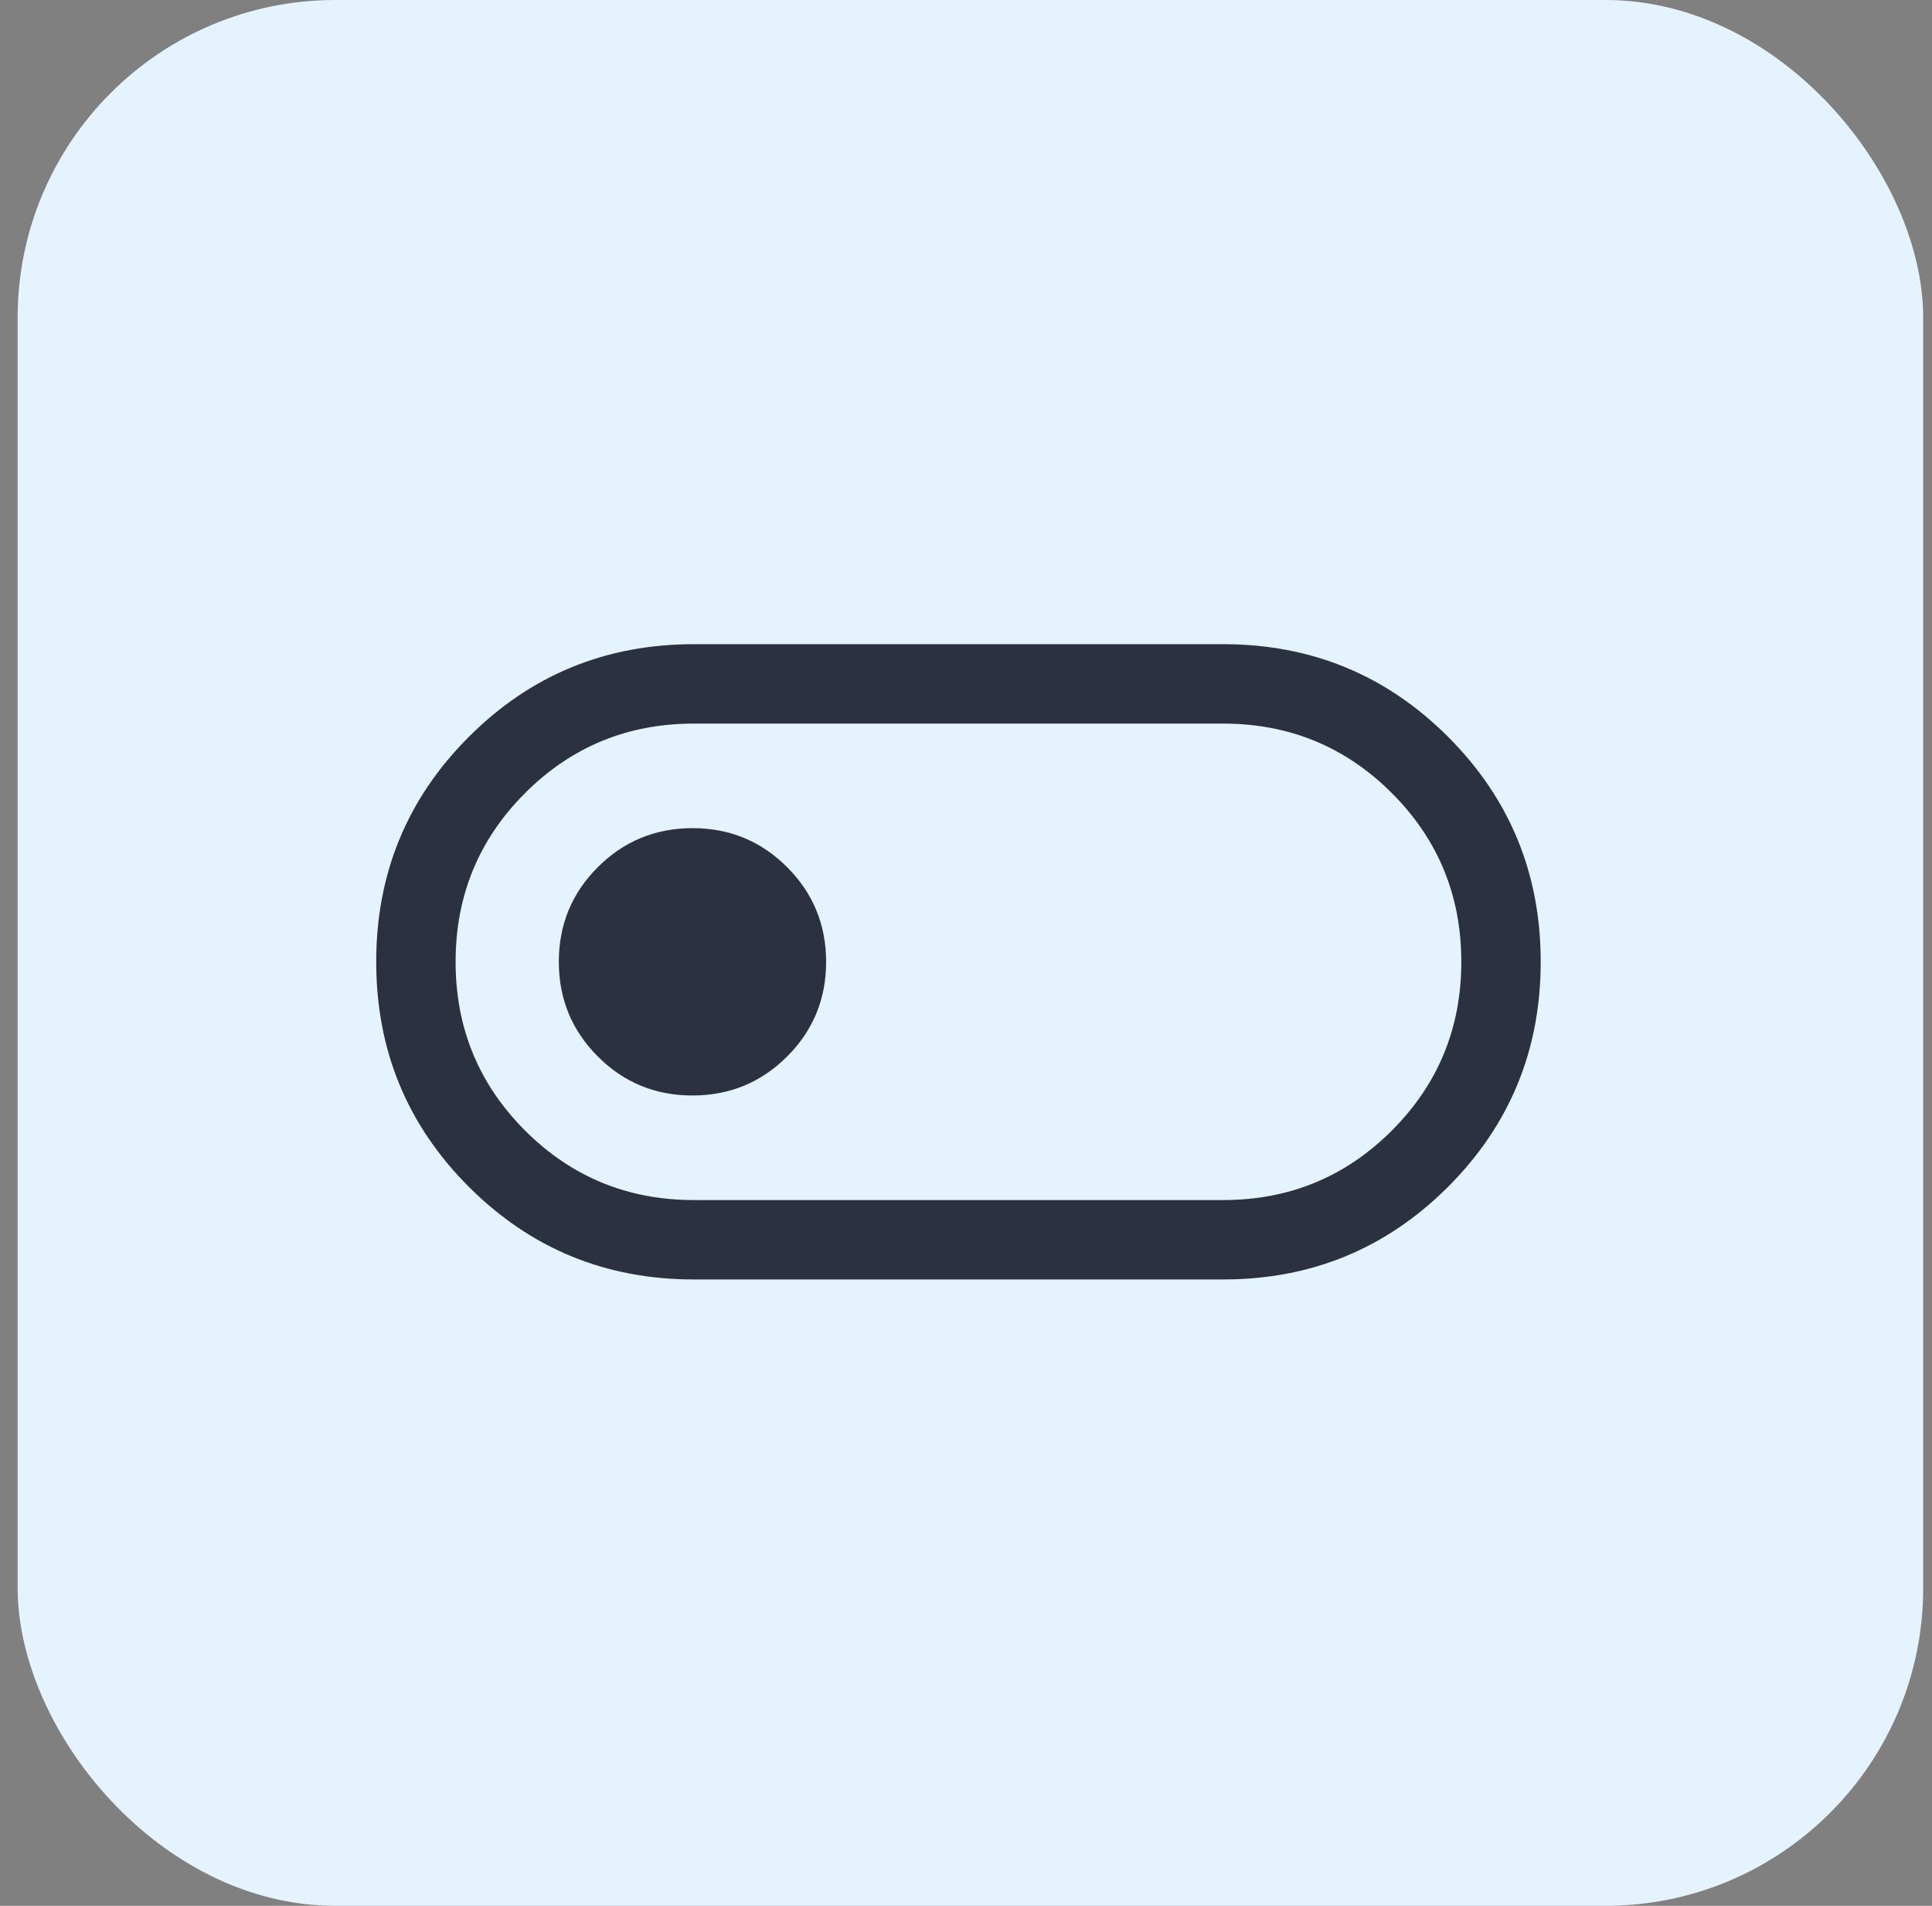 <?xml version="1.0" encoding="UTF-8"?>
<svg xmlns="http://www.w3.org/2000/svg" xmlns:xlink="http://www.w3.org/1999/xlink" fill="none" height="72" viewBox="0 0 73 72" width="73">
  <rect x="0" y="0" width="73" height="72" fill="#808080" stroke="none"/>
  <rect fill="#e5f3ff" height="72" rx="12" width="72" x=".667"></rect>
  <g>
    <path d="m26.215 48.337c-3.333 0-6.167-1.167-8.5-3.5-2.333-2.333-3.5-5.167-3.5-8.5s1.167-6.167 3.5-8.5c2.333-2.333 5.167-3.5 8.5-3.5h20c3.333 0 6.167 1.167 8.5 3.5 2.333 2.333 3.5 5.167 3.5 8.5s-1.167 6.167-3.5 8.5c-2.333 2.333-5.167 3.5-8.5 3.5zm0-3h20c2.5 0 4.625-.875 6.375-2.625s2.625-3.875 2.625-6.375-.875-4.625-2.625-6.375-3.875-2.625-6.375-2.625h-20c-2.5 0-4.625.875-6.375 2.625s-2.625 3.875-2.625 6.375.875 4.625 2.625 6.375 3.875 2.625 6.375 2.625zm-.053-3.95c1.402 0 2.595-.491 3.578-1.472.983-.981 1.475-2.173 1.475-3.575 0-1.402-.491-2.595-1.472-3.578s-2.173-1.475-3.575-1.475-2.595.491-3.578 1.472c-.983.981-1.475 2.173-1.475 3.575 0 1.402.491 2.595 1.472 3.578s2.173 1.475 3.575 1.475z" fill="#2b3140"></path>
  </g>
</svg>
